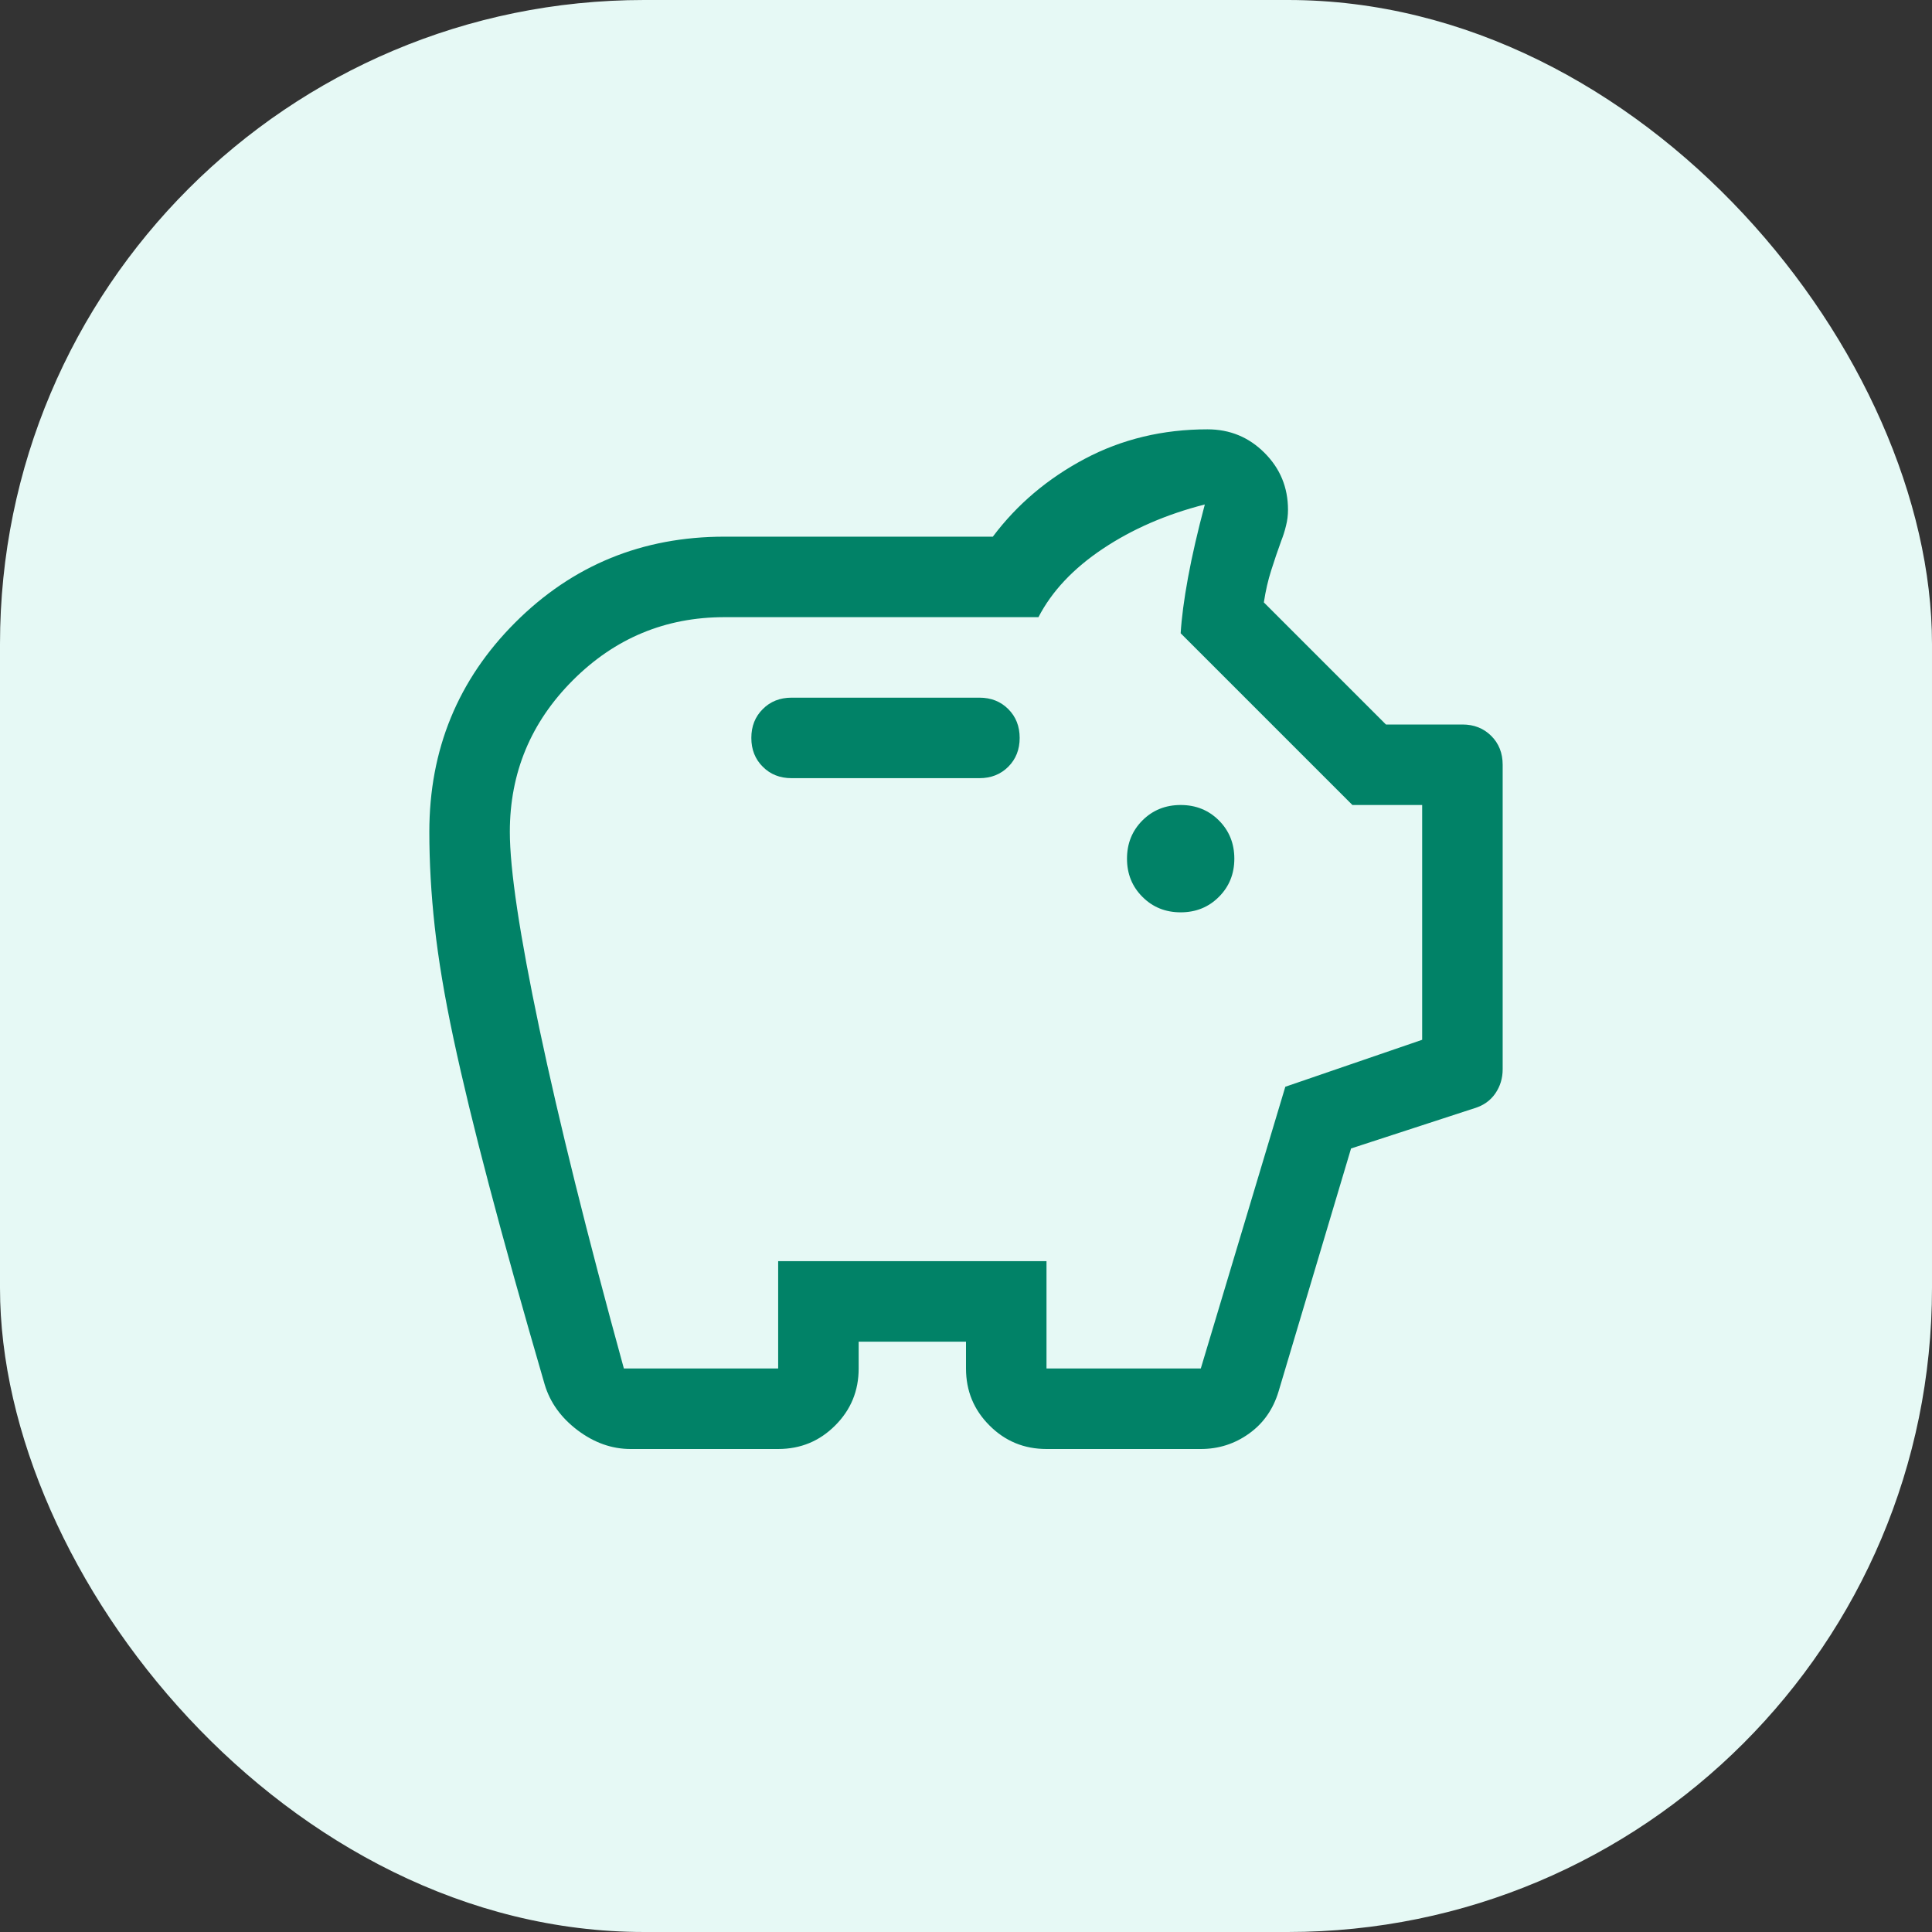 <svg width="36" height="36" viewBox="0 0 36 36" fill="none" xmlns="http://www.w3.org/2000/svg">
<rect x="0" y="0" width="36" height="36" fill="#333333" stroke="none"/>
<rect width="36" height="36" rx="12" fill="#E6F9F5"/>
<path d="M22 17C22.283 17 22.521 16.904 22.712 16.712C22.904 16.521 23 16.283 23 16C23 15.717 22.904 15.479 22.712 15.287C22.521 15.096 22.283 15 22 15C21.717 15 21.479 15.096 21.288 15.287C21.096 15.479 21 15.717 21 16C21 16.283 21.096 16.521 21.288 16.712C21.479 16.904 21.717 17 22 17ZM14.75 14.5H18.25C18.467 14.5 18.646 14.429 18.788 14.287C18.929 14.146 19 13.967 19 13.75C19 13.533 18.929 13.354 18.788 13.213C18.646 13.071 18.467 13 18.25 13H14.75C14.533 13 14.354 13.071 14.213 13.213C14.071 13.354 14 13.533 14 13.75C14 13.967 14.071 14.146 14.213 14.287C14.354 14.429 14.533 14.5 14.75 14.5ZM11.75 27C11.4 27 11.071 26.883 10.762 26.65C10.454 26.417 10.25 26.133 10.15 25.8C9.733 24.367 9.387 23.129 9.113 22.087C8.838 21.046 8.617 20.133 8.45 19.35C8.283 18.567 8.167 17.871 8.1 17.262C8.033 16.654 8 16.067 8 15.5C8 13.967 8.533 12.667 9.6 11.6C10.667 10.533 11.967 10 13.5 10H18.5C18.95 9.4 19.521 8.917 20.212 8.55C20.904 8.183 21.667 8 22.5 8C22.917 8 23.271 8.146 23.562 8.438C23.854 8.729 24 9.083 24 9.5C24 9.6 23.988 9.7 23.962 9.8C23.938 9.9 23.908 9.992 23.875 10.075C23.808 10.258 23.746 10.442 23.688 10.625C23.629 10.808 23.583 11.008 23.55 11.225L25.825 13.5H27.25C27.467 13.5 27.646 13.571 27.788 13.713C27.929 13.854 28 14.033 28 14.25V19.925C28 20.092 27.954 20.242 27.863 20.375C27.771 20.508 27.642 20.6 27.475 20.65L25.175 21.4L23.825 25.925C23.725 26.258 23.542 26.521 23.275 26.712C23.008 26.904 22.708 27 22.375 27H19.5C19.083 27 18.729 26.854 18.438 26.562C18.146 26.271 18 25.917 18 25.5V25H16V25.5C16 25.917 15.854 26.271 15.562 26.562C15.271 26.854 14.917 27 14.5 27H11.75ZM11.625 25.5H14.5V23.5H19.5V25.5H22.375L23.95 20.25L26.5 19.375V15H25.2L22 11.8C22.017 11.517 22.062 11.171 22.137 10.762C22.212 10.354 22.317 9.9 22.45 9.4C21.733 9.583 21.1 9.858 20.55 10.225C20 10.592 19.6 11.017 19.35 11.5H13.5C12.4 11.5 11.458 11.892 10.675 12.675C9.892 13.458 9.5 14.4 9.5 15.5C9.5 16.2 9.683 17.421 10.05 19.163C10.417 20.904 10.942 23.017 11.625 25.5Z" fill="#018267"/>
</svg>
